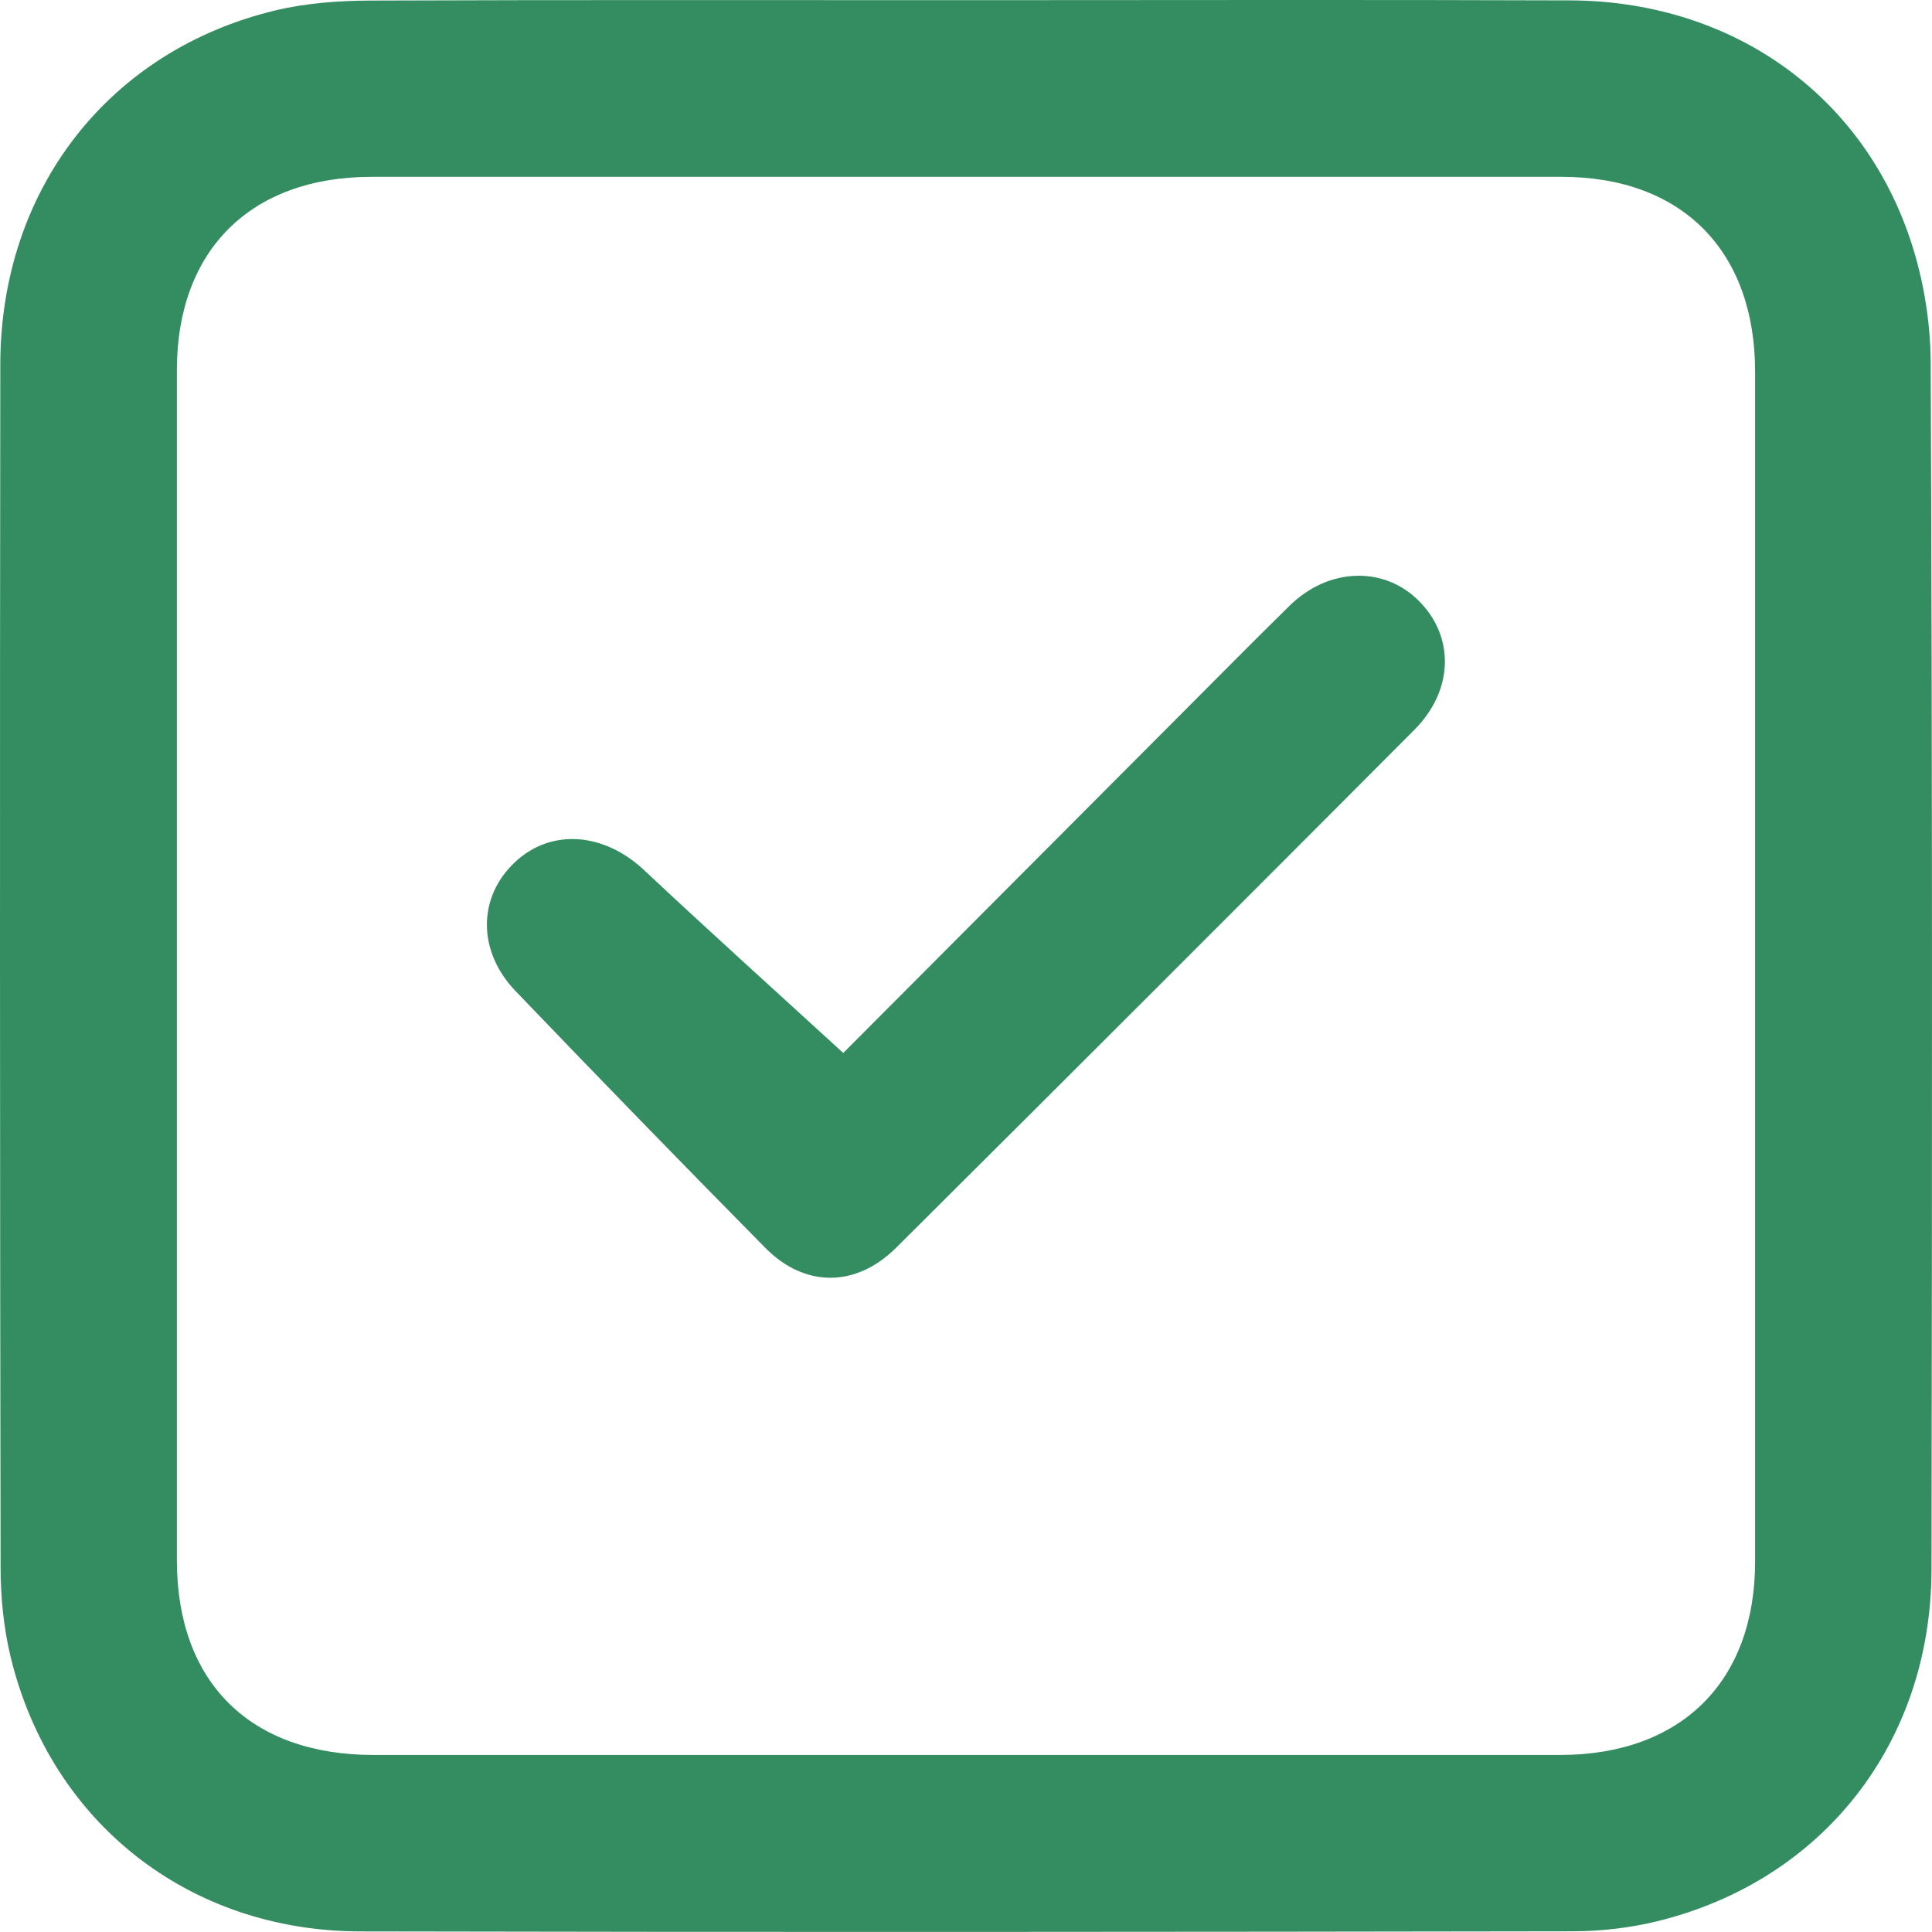 <?xml version="1.0" encoding="UTF-8"?> <svg xmlns="http://www.w3.org/2000/svg" width="55" height="55" viewBox="0 0 55 55" fill="none"><path d="M27.573 0.005C33.282 0.005 38.99 -0.01 44.699 0.011C49.139 0.028 52.835 2.517 54.303 6.592C54.727 7.767 54.958 9.079 54.963 10.331C55.012 21.778 55.004 33.225 54.986 44.674C54.978 49.604 51.907 53.531 47.186 54.692C46.408 54.883 45.584 54.978 44.783 54.98C33.273 54.998 21.762 55.008 10.251 54.983C5.381 54.974 1.465 51.892 0.312 47.209C0.107 46.37 0.017 45.483 0.017 44.618C-0.002 33.201 -0.006 21.786 0.009 10.369C0.015 5.392 3.099 1.428 7.855 0.293C8.724 0.086 9.645 0.02 10.541 0.016C16.218 -0.006 21.896 0.005 27.573 0.005ZM27.478 49.96C33.125 49.96 38.77 49.962 44.416 49.96C47.858 49.958 49.964 47.873 49.964 44.453C49.966 33.162 49.966 21.872 49.964 10.58C49.964 7.136 47.879 5.034 44.458 5.034C33.166 5.033 21.874 5.033 10.582 5.034C7.138 5.034 5.037 7.119 5.035 10.539C5.033 21.831 5.033 33.121 5.035 44.412C5.035 47.894 7.122 49.96 10.635 49.96C16.248 49.962 21.863 49.96 27.478 49.96Z" fill="#338D60"></path><path d="M24.005 29.976C27.048 26.925 30.325 23.635 33.604 20.348C34.639 19.311 35.669 18.267 36.715 17.241C37.819 16.157 39.392 16.107 40.387 17.101C41.413 18.123 41.389 19.646 40.264 20.777C35.356 25.701 30.441 30.616 25.513 35.518C24.366 36.66 22.906 36.66 21.785 35.522C19.396 33.103 17.029 30.666 14.678 28.215C13.581 27.071 13.602 25.532 14.663 24.541C15.694 23.575 17.194 23.698 18.339 24.773C20.179 26.5 22.056 28.19 24.005 29.976Z" fill="#338D60"></path></svg> 
